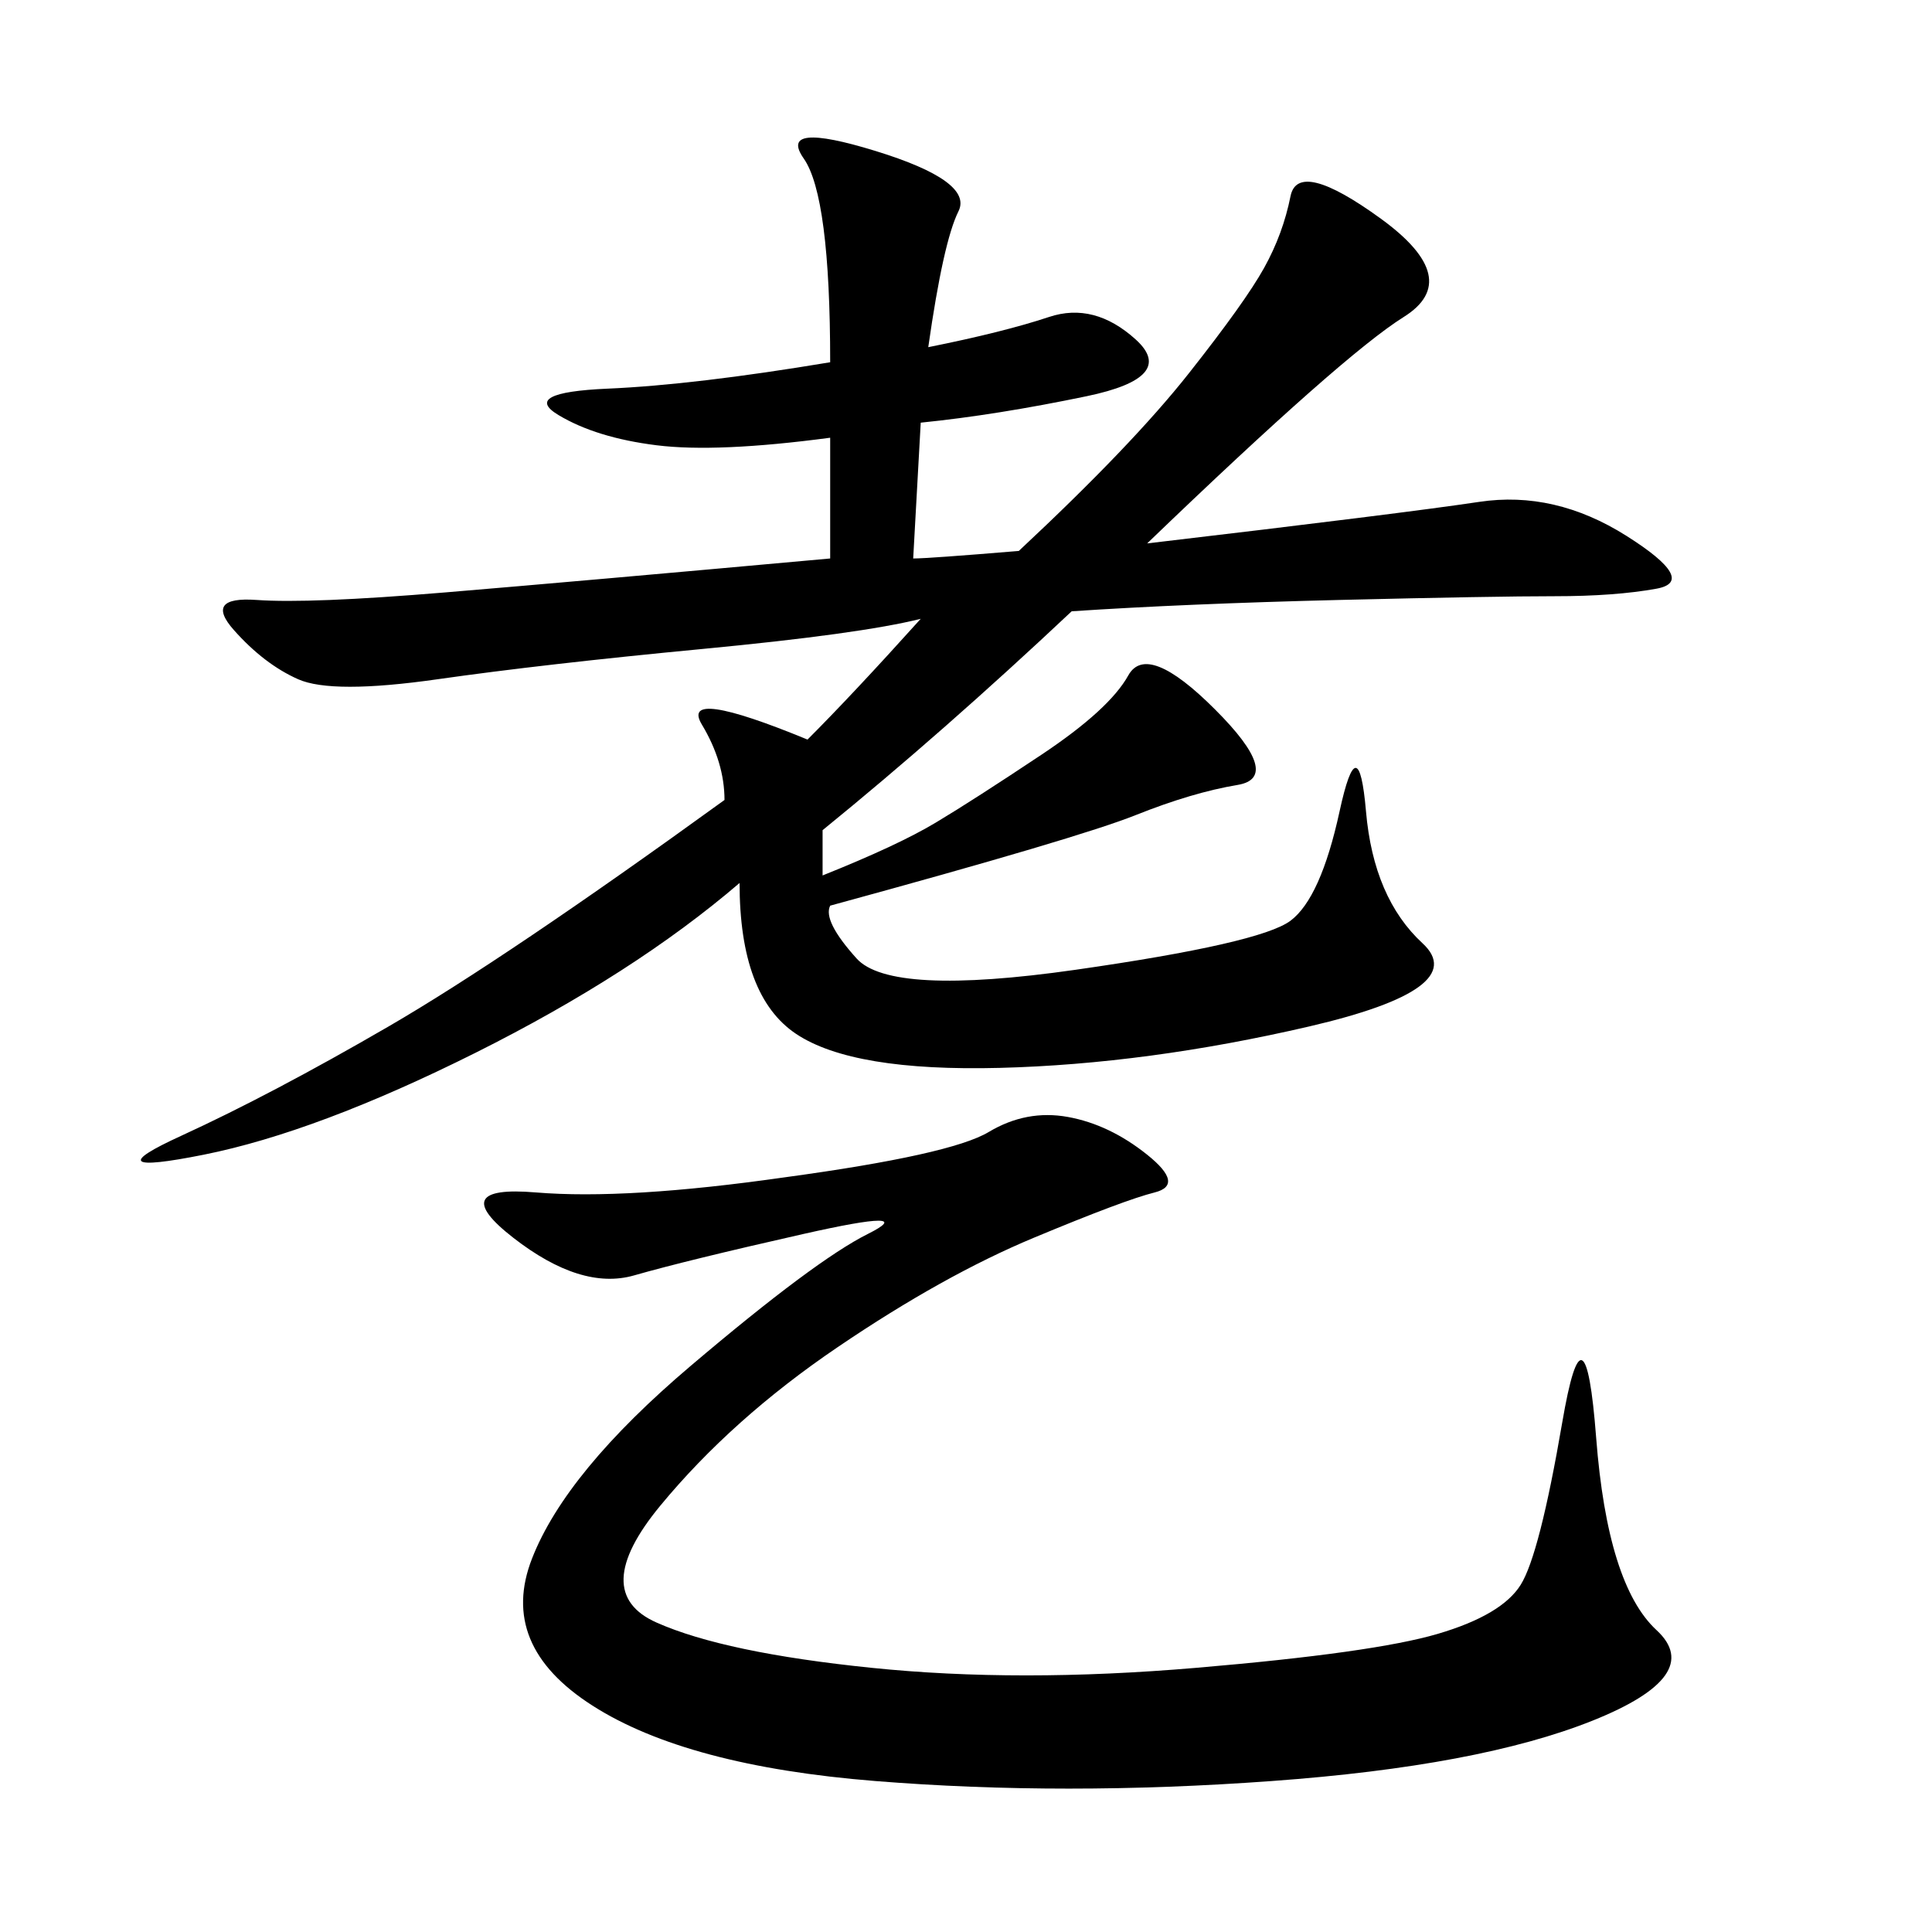 <svg xmlns="http://www.w3.org/2000/svg" xmlns:xlink="http://www.w3.org/1999/xlink" width="300" height="300"><path d="M142.97 96.09Q133.59 98.44 108.98 100.78Q84.38 103.13 67.97 105.47Q51.56 107.81 46.29 105.47Q41.02 103.13 36.33 97.85Q31.64 92.58 39.84 93.16Q48.05 93.75 69.14 91.99Q90.23 90.23 128.91 86.72L128.91 86.72L128.91 67.97Q111.33 70.31 101.95 69.14Q92.58 67.97 86.72 64.45Q80.86 60.94 94.34 60.35Q107.81 59.77 128.91 56.25L128.91 56.25Q128.91 30.47 124.80 24.61Q120.70 18.75 135.94 23.44Q151.17 28.13 148.83 32.81Q146.48 37.50 144.14 53.91L144.14 53.91Q155.86 51.56 162.89 49.22Q169.92 46.88 176.37 52.73Q182.81 58.59 168.75 61.52Q154.69 64.45 142.97 65.63L142.97 65.63L141.80 86.72Q144.14 86.72 158.20 85.55L158.20 85.55Q175.78 69.14 184.57 58.01Q193.36 46.88 196.29 41.60Q199.22 36.33 200.39 30.47Q201.56 24.61 214.45 33.98Q227.34 43.36 217.97 49.22Q208.59 55.08 178.13 84.38L178.13 84.38Q217.97 79.69 229.69 77.93Q241.41 76.17 252.54 83.20Q263.67 90.23 257.23 91.41Q250.78 92.58 241.41 92.58L241.41 92.58Q232.03 92.58 208.01 93.16Q183.98 93.75 166.41 94.92L166.41 94.92Q146.48 113.67 127.73 128.91L127.73 128.91L127.73 135.94Q139.45 131.25 145.31 127.73Q151.17 124.22 161.72 117.19Q172.27 110.16 175.20 104.88Q178.13 99.61 188.67 110.16Q199.22 120.70 192.19 121.88Q185.16 123.05 176.37 126.56Q167.58 130.08 128.91 140.63L128.91 140.63Q127.73 142.97 133.01 148.83Q138.28 154.69 166.99 150.59Q195.70 146.48 200.39 142.97Q205.08 139.45 208.01 125.98Q210.94 112.50 212.11 125.98Q213.28 139.45 220.90 146.48Q228.52 153.52 203.32 159.38Q178.13 165.23 155.27 165.82Q132.42 166.41 123.63 160.55Q114.84 154.69 114.84 137.11L114.84 137.11Q98.44 151.17 73.83 163.48Q49.22 175.78 31.64 179.30Q14.06 182.81 28.13 176.37Q42.19 169.92 60.35 159.38Q78.52 148.83 112.50 124.22L112.50 124.22Q112.50 118.36 108.98 112.50Q105.47 106.64 125.39 114.84L125.39 114.84Q132.42 107.81 142.97 96.09L142.97 96.09ZM121.88 182.81Q147.66 179.30 153.52 175.78Q159.38 172.27 165.82 173.44Q172.27 174.61 178.13 179.30Q183.98 183.98 179.30 185.16Q174.61 186.33 160.55 192.19Q146.48 198.05 130.08 209.18Q113.67 220.31 102.54 233.79Q91.41 247.27 101.95 251.95Q112.50 256.64 135.35 258.98Q158.20 261.33 185.74 258.98Q213.28 256.64 223.24 253.71Q233.20 250.78 236.13 246.09Q239.06 241.41 242.58 220.90Q246.09 200.39 247.85 223.24Q249.61 246.09 257.23 253.13Q264.84 260.16 247.27 267.19Q229.69 274.22 197.46 276.56Q165.23 278.91 135.94 276.56Q106.64 274.22 91.99 264.84Q77.34 255.47 82.62 241.99Q87.89 228.52 107.23 212.11Q126.56 195.70 134.77 191.60Q142.97 187.50 124.80 191.60Q106.64 195.70 98.44 198.05Q90.23 200.39 79.69 192.19Q69.14 183.98 83.20 185.16Q97.27 186.33 121.88 182.81L121.88 182.81Z"/></svg>